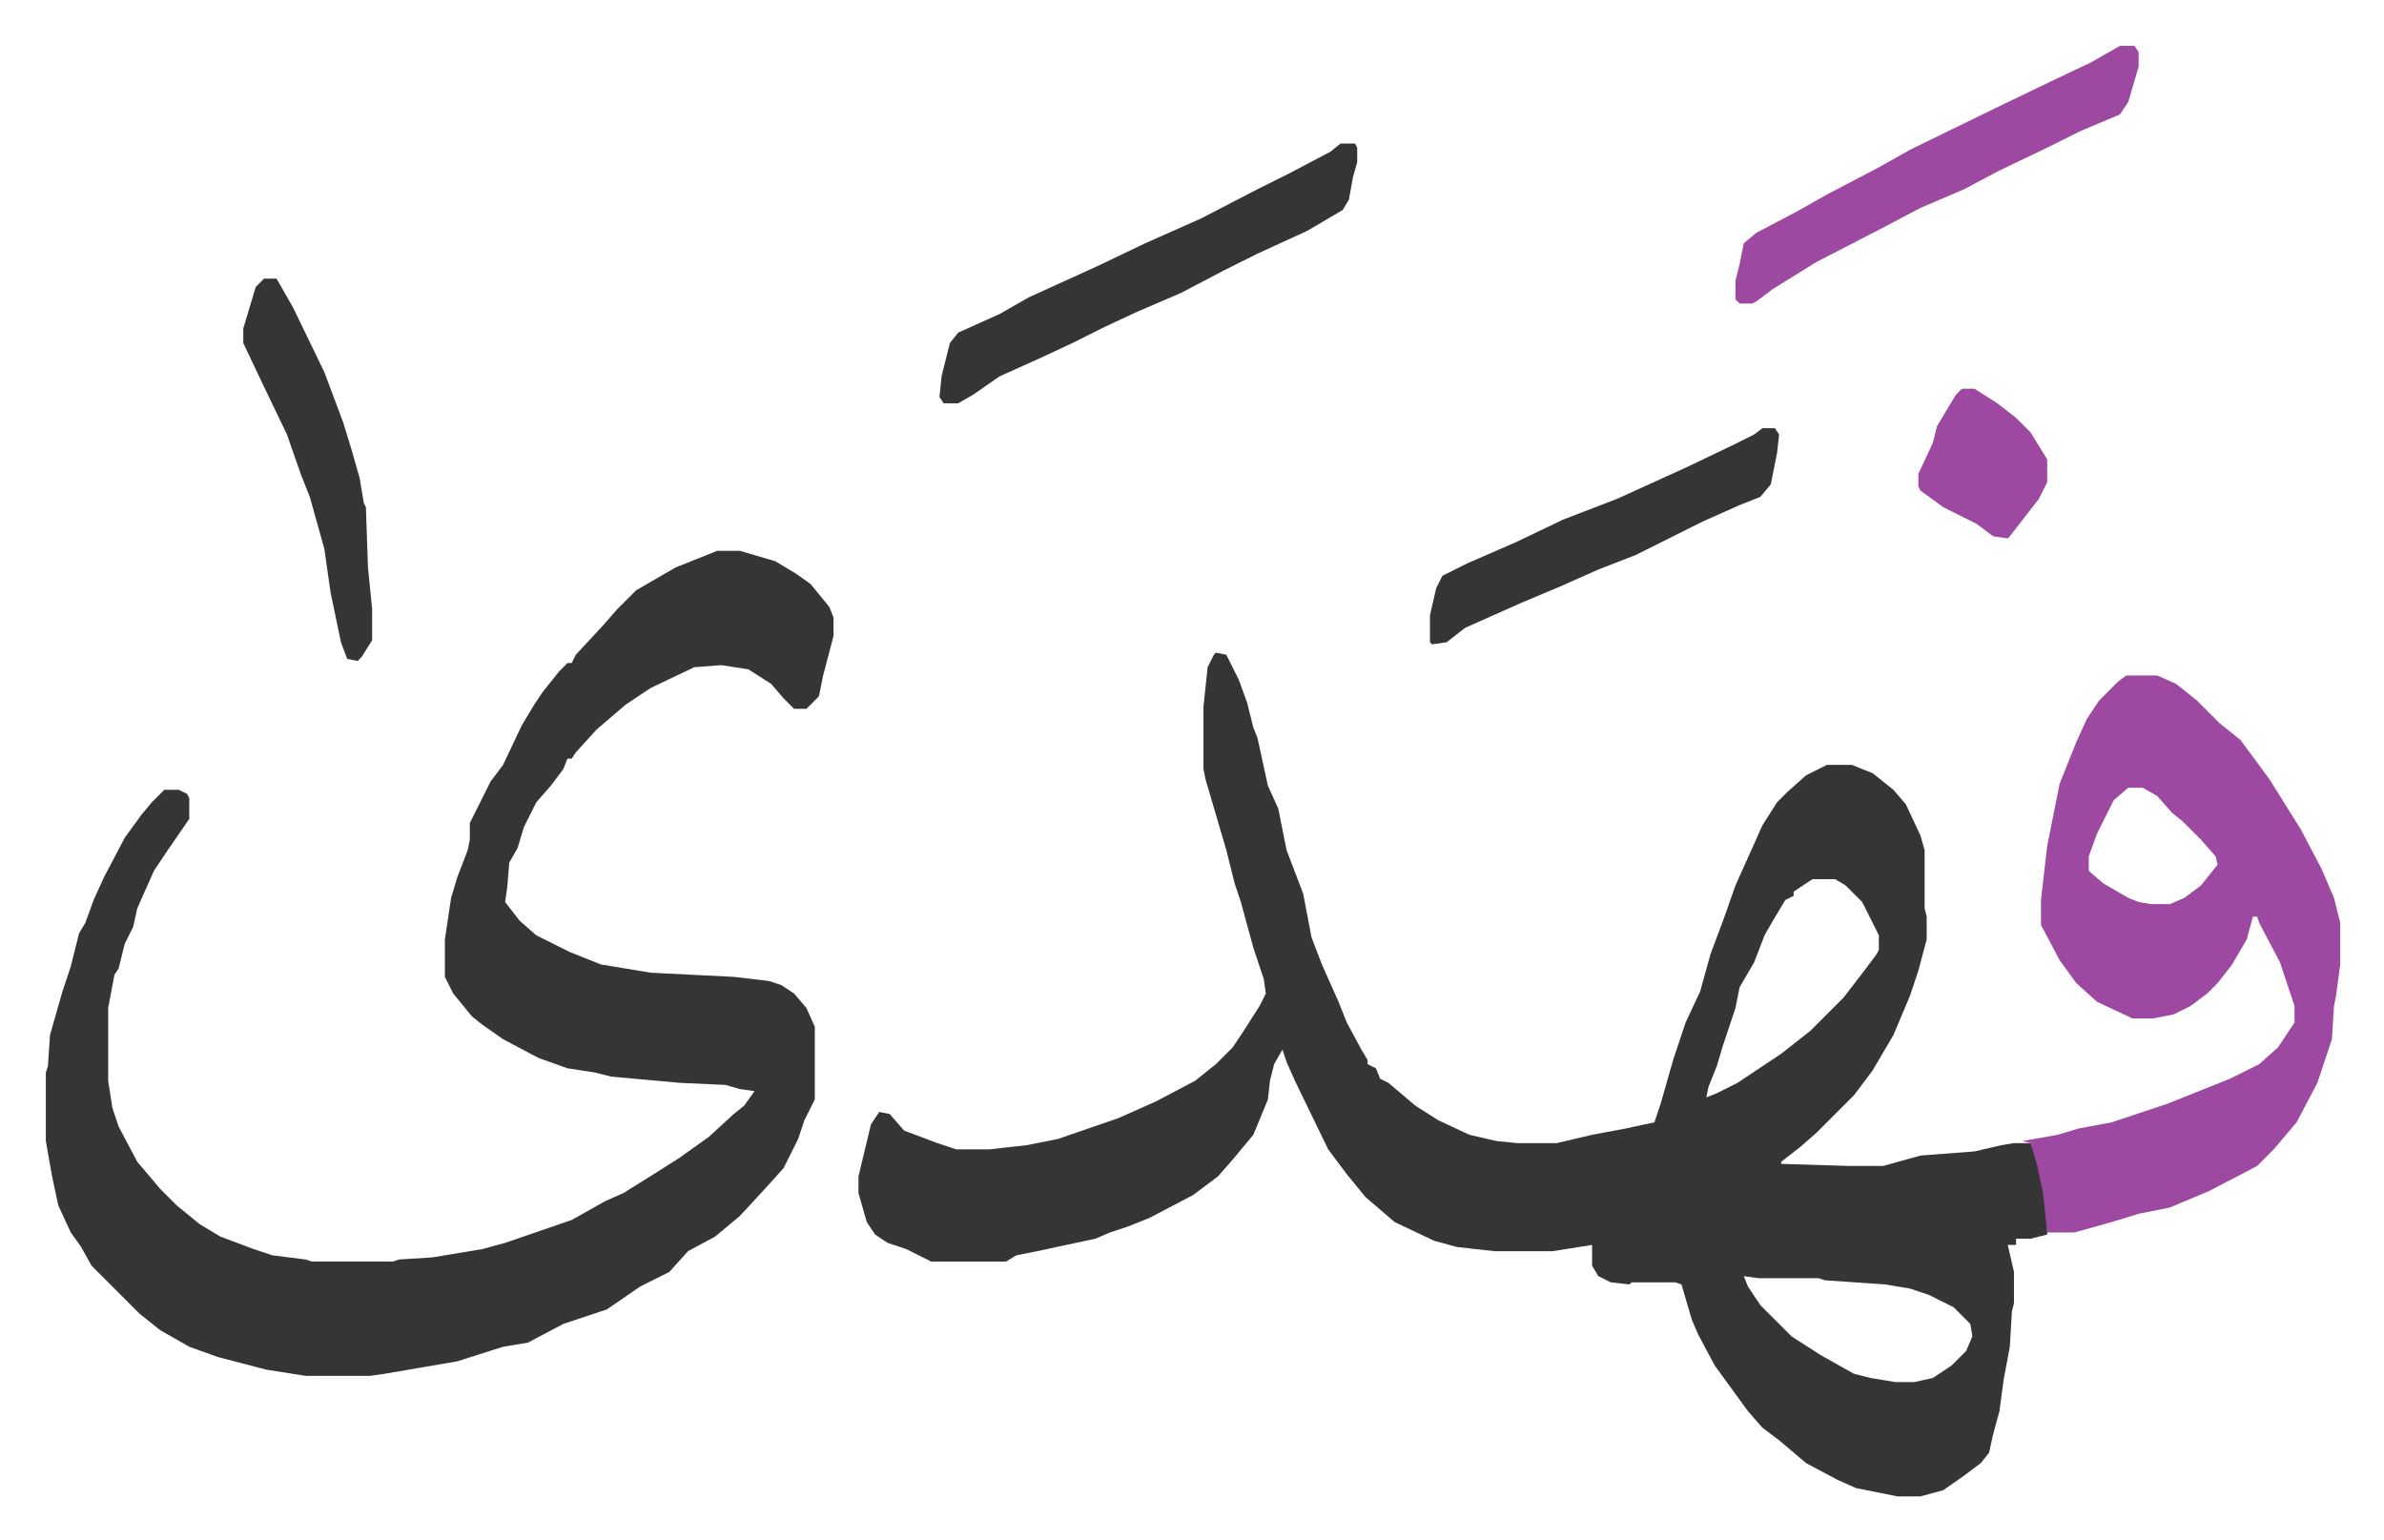 <svg xmlns="http://www.w3.org/2000/svg" role="img" viewBox="-22.06 370.94 1147.12 741.12"><path fill="#353535" id="rule_normal" d="M563 685l5 1 6 12 4 11 3 12 2 5 5 23 5 11 4 20 8 21 4 21 5 13 8 18 4 10 7 13 3 5v2l4 2 2 5 4 2 13 11 11 7 15 7 13 3 10 1h19l17-4 16-3 14-3 3-9 6-21 6-18 7-15 5-18 6-16 6-17 13-29 7-11 5-5 9-8 10-5h12l10 4 10 8 6 7 7 15 2 7v28l1 4v11l-4 15-4 12-8 19-10 17-9 12-13 13-5 5-8 7-9 7v1l33 1h16l18-5 26-2 13-3 6-1h8l5 13 3 17v14l-8 2h-7v3h-4l3 13v15l-1 4-1 17-3 16-2 15-3 11-2 9-4 5-8 6-10 7-11 3h-11l-20-4-9-4-15-8-13-11-8-6-7-8-8-11-8-11-8-15-3-7-5-17-3-1h-21l-1 1-9-1-6-3-3-5v-10l-19 3h-28l-18-2-11-3-19-9-14-12-9-11-9-12-16-33-4-9-2-6-4 7-2 8-1 9-7 17-10 12-7 8-12 9-21 11-10 4-9 3-7 3-28 6-10 2-5 3h-36l-12-6-9-3-6-4-4-6-4-14v-8l6-25 4-6 5 1 7 8 16 6 9 3h16l18-2 15-3 29-10 18-8 19-10 10-8 8-8 6-9 7-11 3-6-1-7-5-15-6-22-3-9-4-16-10-34-1-5v-30l2-19 3-6zm287 109l-9 6v2l-4 2-6 10-4 7-5 13-7 12-2 10-6 18-3 10-4 10-1 5 5-2 10-5 21-14 14-11 16-16 10-13 6-8 1-2v-7l-8-16-8-8-5-3zm-33 191l2 5 6 9 15 15 14 9 16 9 8 2 12 2h9l9-2 9-6 7-7 3-7-1-6-8-8-12-6-9-3-12-2-29-2-3-1h-29zM323 636h11l17 5 10 6 7 5 9 11 2 5v9l-5 19-2 10-5 5-1 1h-6l-5-5-6-7-11-7-13-2-13 1-21 10-12 8-14 12-10 11-2 3h-2l-2 5-6 8-7 8-6 12-3 10-4 7-1 12-1 7 7 9 8 7 16 8 15 6 24 4 40 2 17 2 6 2 6 4 6 7 4 9v35l-5 10-3 9-7 14-9 10-12 13-12 10-13 7-9 10-14 7-16 11-21 7-17 9-12 2-22 7-35 6-7 1h-31l-19-3-23-6-14-5-14-8-10-8-23-23-5-9-5-7-6-13-3-14-3-17v-33l1-3 1-15 6-21 4-12 4-16 3-5 4-11 5-11 10-19 8-11 5-6 5-5 1-1h7l4 2 1 2v10l-11 16-6 9-8 18-2 9-4 8-3 12-2 3-3 16v35l2 13 3 9 9 17 11 13 8 8 11 9 10 6 16 6 9 3 16 2 3 1h39l3-1 16-1 24-4 11-3 32-11 16-9 9-4 16-10 11-7 14-10 12-11 5-4 5-7-7-1-7-2-22-1-33-3-8-2-13-2-14-5-17-9-10-7-5-4-9-11-4-8v-18l3-20 3-10 5-13 1-5v-8l10-20 6-8 9-19 6-10 4-6 8-10 4-4h2l2-4 13-14 7-8 9-9 19-11z"/><path fill="#9d48a1" id="rule_ikhfa" d="M1001 696h15l9 4 10 8 11 11 10 8 14 19 15 24 10 19 6 14 3 12v20l-2 15-1 5-1 16-7 21-10 19-11 13-8 8-23 12-19 8-15 3-13 4-18 5h-13l-2-19-3-14-3-10-4-1 17-3 10-3 16-3 27-9 20-8 10-4 14-7 9-8 8-12v-8l-7-21-10-19-1-3h-2l-3 11-7 12-7 9-5 5-8 6-8 4-10 2h-10l-17-8-10-9-8-11-9-17v-12l3-26 6-30 8-20 5-11 6-9 9-9zm1 54l-7 6-8 16-4 11v7l7 6 12 7 5 2 6 1h9l7-3 8-6 8-10-1-4-7-8-9-9-5-4-7-8-7-4z"/><path fill="#353535" id="rule_normal" d="M623 440h7l1 2v7l-2 7-2 11-3 5-17 10-24 11-16 8-21 11-21 9-15 7-16 8-15 7-20 9-13 9-7 4h-7l-2-3 1-10 2-8 2-8 4-5 20-9 14-8 33-15 23-11 27-12 27-14 16-8 19-10z"/><path fill="#9d48a1" id="rule_ikhfa" d="M998 393h7l2 3v7l-5 17-4 6-19 8-16 8-23 11-17 9-21 9-19 10-31 16-21 13-8 6-2 1h-6l-2-2v-9l2-8 2-10 6-5 19-10 16-9 23-12 16-9 41-20 27-13 19-9z"/><path fill="#353535" id="rule_normal" d="M826 577h6l2 3-1 9-3 15-5 6-10 4-18 8-32 16-18 7-18 8-19 8-27 12-9 7-7 1-1-1v-13l3-13 3-6 12-6 23-10 23-11 26-10 33-15 23-11 10-5zm-721-72h6l8 14 15 31 9 24 4 13 4 14 2 12 1 2 1 29 2 20v15l-5 8-2 2-5-1-3-8-5-24-3-21-7-25-4-10-7-20-12-25-9-19v-7l6-20z"/><path fill="#9d48a1" id="rule_ikhfa" d="M922 558h6l11 7 9 7 7 7 8 13v11l-4 8-14 18-1 1-7-1-8-6-16-8-11-8-1-2v-6l7-15 2-8 9-15z"/></svg>
